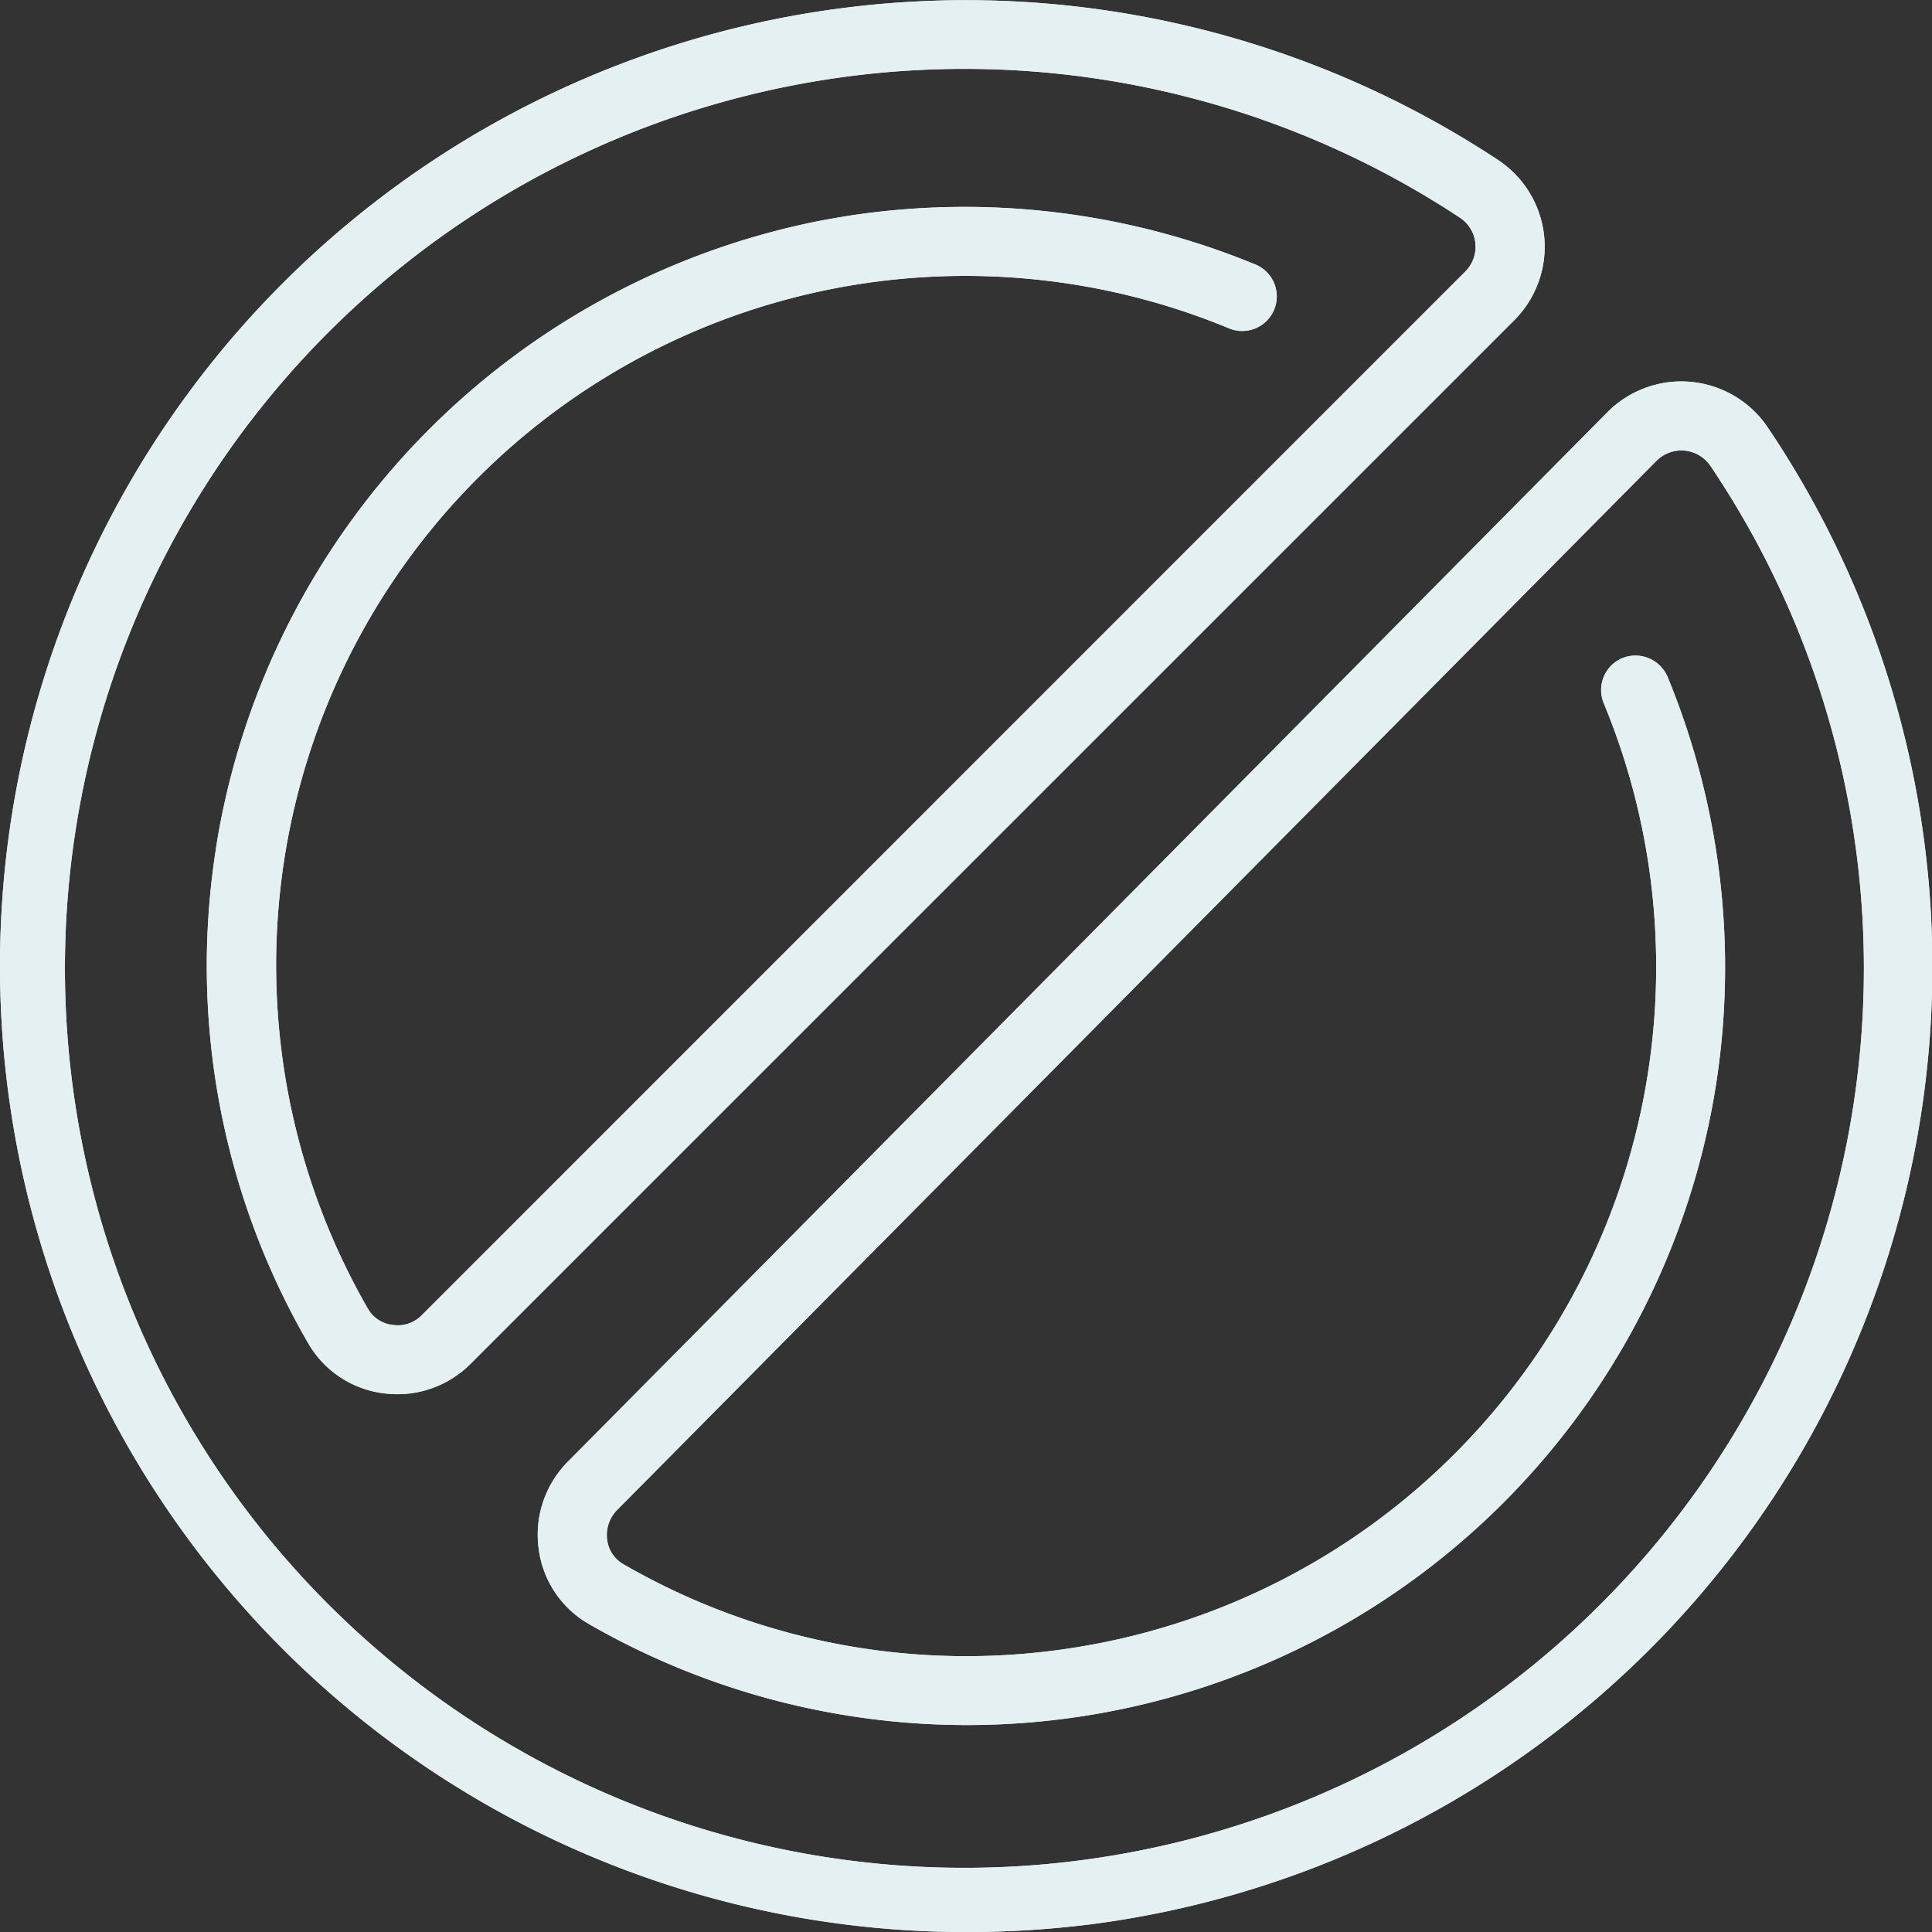 <svg xmlns="http://www.w3.org/2000/svg" width="53.098" height="53.099" viewBox="0 0 53.098 53.099"><rect x="0" y="0" width="53.098" height="53.099" fill="#333333" stroke="none"/><g id="forbid-svgrepo-com" transform="translate(-2.001 -2.001)"><g id="Raggruppa_17" data-name="Raggruppa 17" transform="translate(2.001 2.001)"><path id="Tracciato_58" data-name="Tracciato 58" d="M50.582,13.744a2.862,2.862,0,0,0-4.4-.417L17.619,42.162a2.849,2.849,0,0,0-.814,2.4,2.794,2.794,0,0,0,1.375,2.069,20.837,20.837,0,0,0,31-14.932A20.944,20.944,0,0,0,47.83,20.6a.96.96,0,0,0-1.24-.512.949.949,0,0,0-.512,1.24A18.941,18.941,0,0,1,31.423,47.3a18.837,18.837,0,0,1-12.294-2.312.907.907,0,0,1-.442-.673.974.974,0,0,1,.277-.817L47.53,14.662a.966.966,0,0,1,1.481.144,24.721,24.721,0,1,1-6.888-6.824.96.96,0,0,1,.152,1.479L13.6,38.14a.924.924,0,0,1-.817.273.9.9,0,0,1-.669-.44A18.942,18.942,0,0,1,35.777,11.024a.949.949,0,1,0,.73-1.752,20.958,20.958,0,0,0-11.053-1.36c-.307.046-.613.1-.914.156A20.9,20.9,0,0,0,7.981,25.038c-.019.118-.038.235-.055.355v0a20.687,20.687,0,0,0,2.545,13.524,2.79,2.79,0,0,0,2.063,1.375,2.84,2.84,0,0,0,2.407-.816L43.62,10.8a2.858,2.858,0,0,0-.444-4.4A26.547,26.547,0,1,0,28.565,55.1a27.368,27.368,0,0,0,3.442-.216A26.538,26.538,0,0,0,50.582,13.744Z" transform="translate(-2.001 -2.001)" fill="#e5f0f3"></path></g><g id="Raggruppa_18" data-name="Raggruppa 18" transform="translate(2.001 2.001)"><path id="Tracciato_59" data-name="Tracciato 59" d="M50.582,13.744a2.862,2.862,0,0,0-4.4-.417L17.619,42.162a2.849,2.849,0,0,0-.814,2.4,2.794,2.794,0,0,0,1.375,2.069,20.837,20.837,0,0,0,31-14.932A20.944,20.944,0,0,0,47.83,20.6a.96.96,0,0,0-1.24-.512.949.949,0,0,0-.512,1.24A18.941,18.941,0,0,1,31.423,47.3a18.837,18.837,0,0,1-12.294-2.312.907.907,0,0,1-.442-.673.974.974,0,0,1,.277-.817L47.53,14.662a.966.966,0,0,1,1.481.144,24.721,24.721,0,1,1-6.888-6.824.96.96,0,0,1,.152,1.479L13.6,38.14a.924.924,0,0,1-.817.273.9.9,0,0,1-.669-.44A18.942,18.942,0,0,1,35.777,11.024a.949.949,0,1,0,.73-1.752,20.958,20.958,0,0,0-11.053-1.36c-.307.046-.613.1-.914.156A20.9,20.9,0,0,0,7.981,25.038c-.019.118-.038.235-.055.355v0a20.687,20.687,0,0,0,2.545,13.524,2.79,2.79,0,0,0,2.063,1.375,2.84,2.84,0,0,0,2.407-.816L43.62,10.8a2.858,2.858,0,0,0-.444-4.4A26.547,26.547,0,1,0,28.565,55.1a27.368,27.368,0,0,0,3.442-.216A26.538,26.538,0,0,0,50.582,13.744Z" transform="translate(-2.001 -2.001)" fill="#e5f0f3"></path></g></g></svg>
